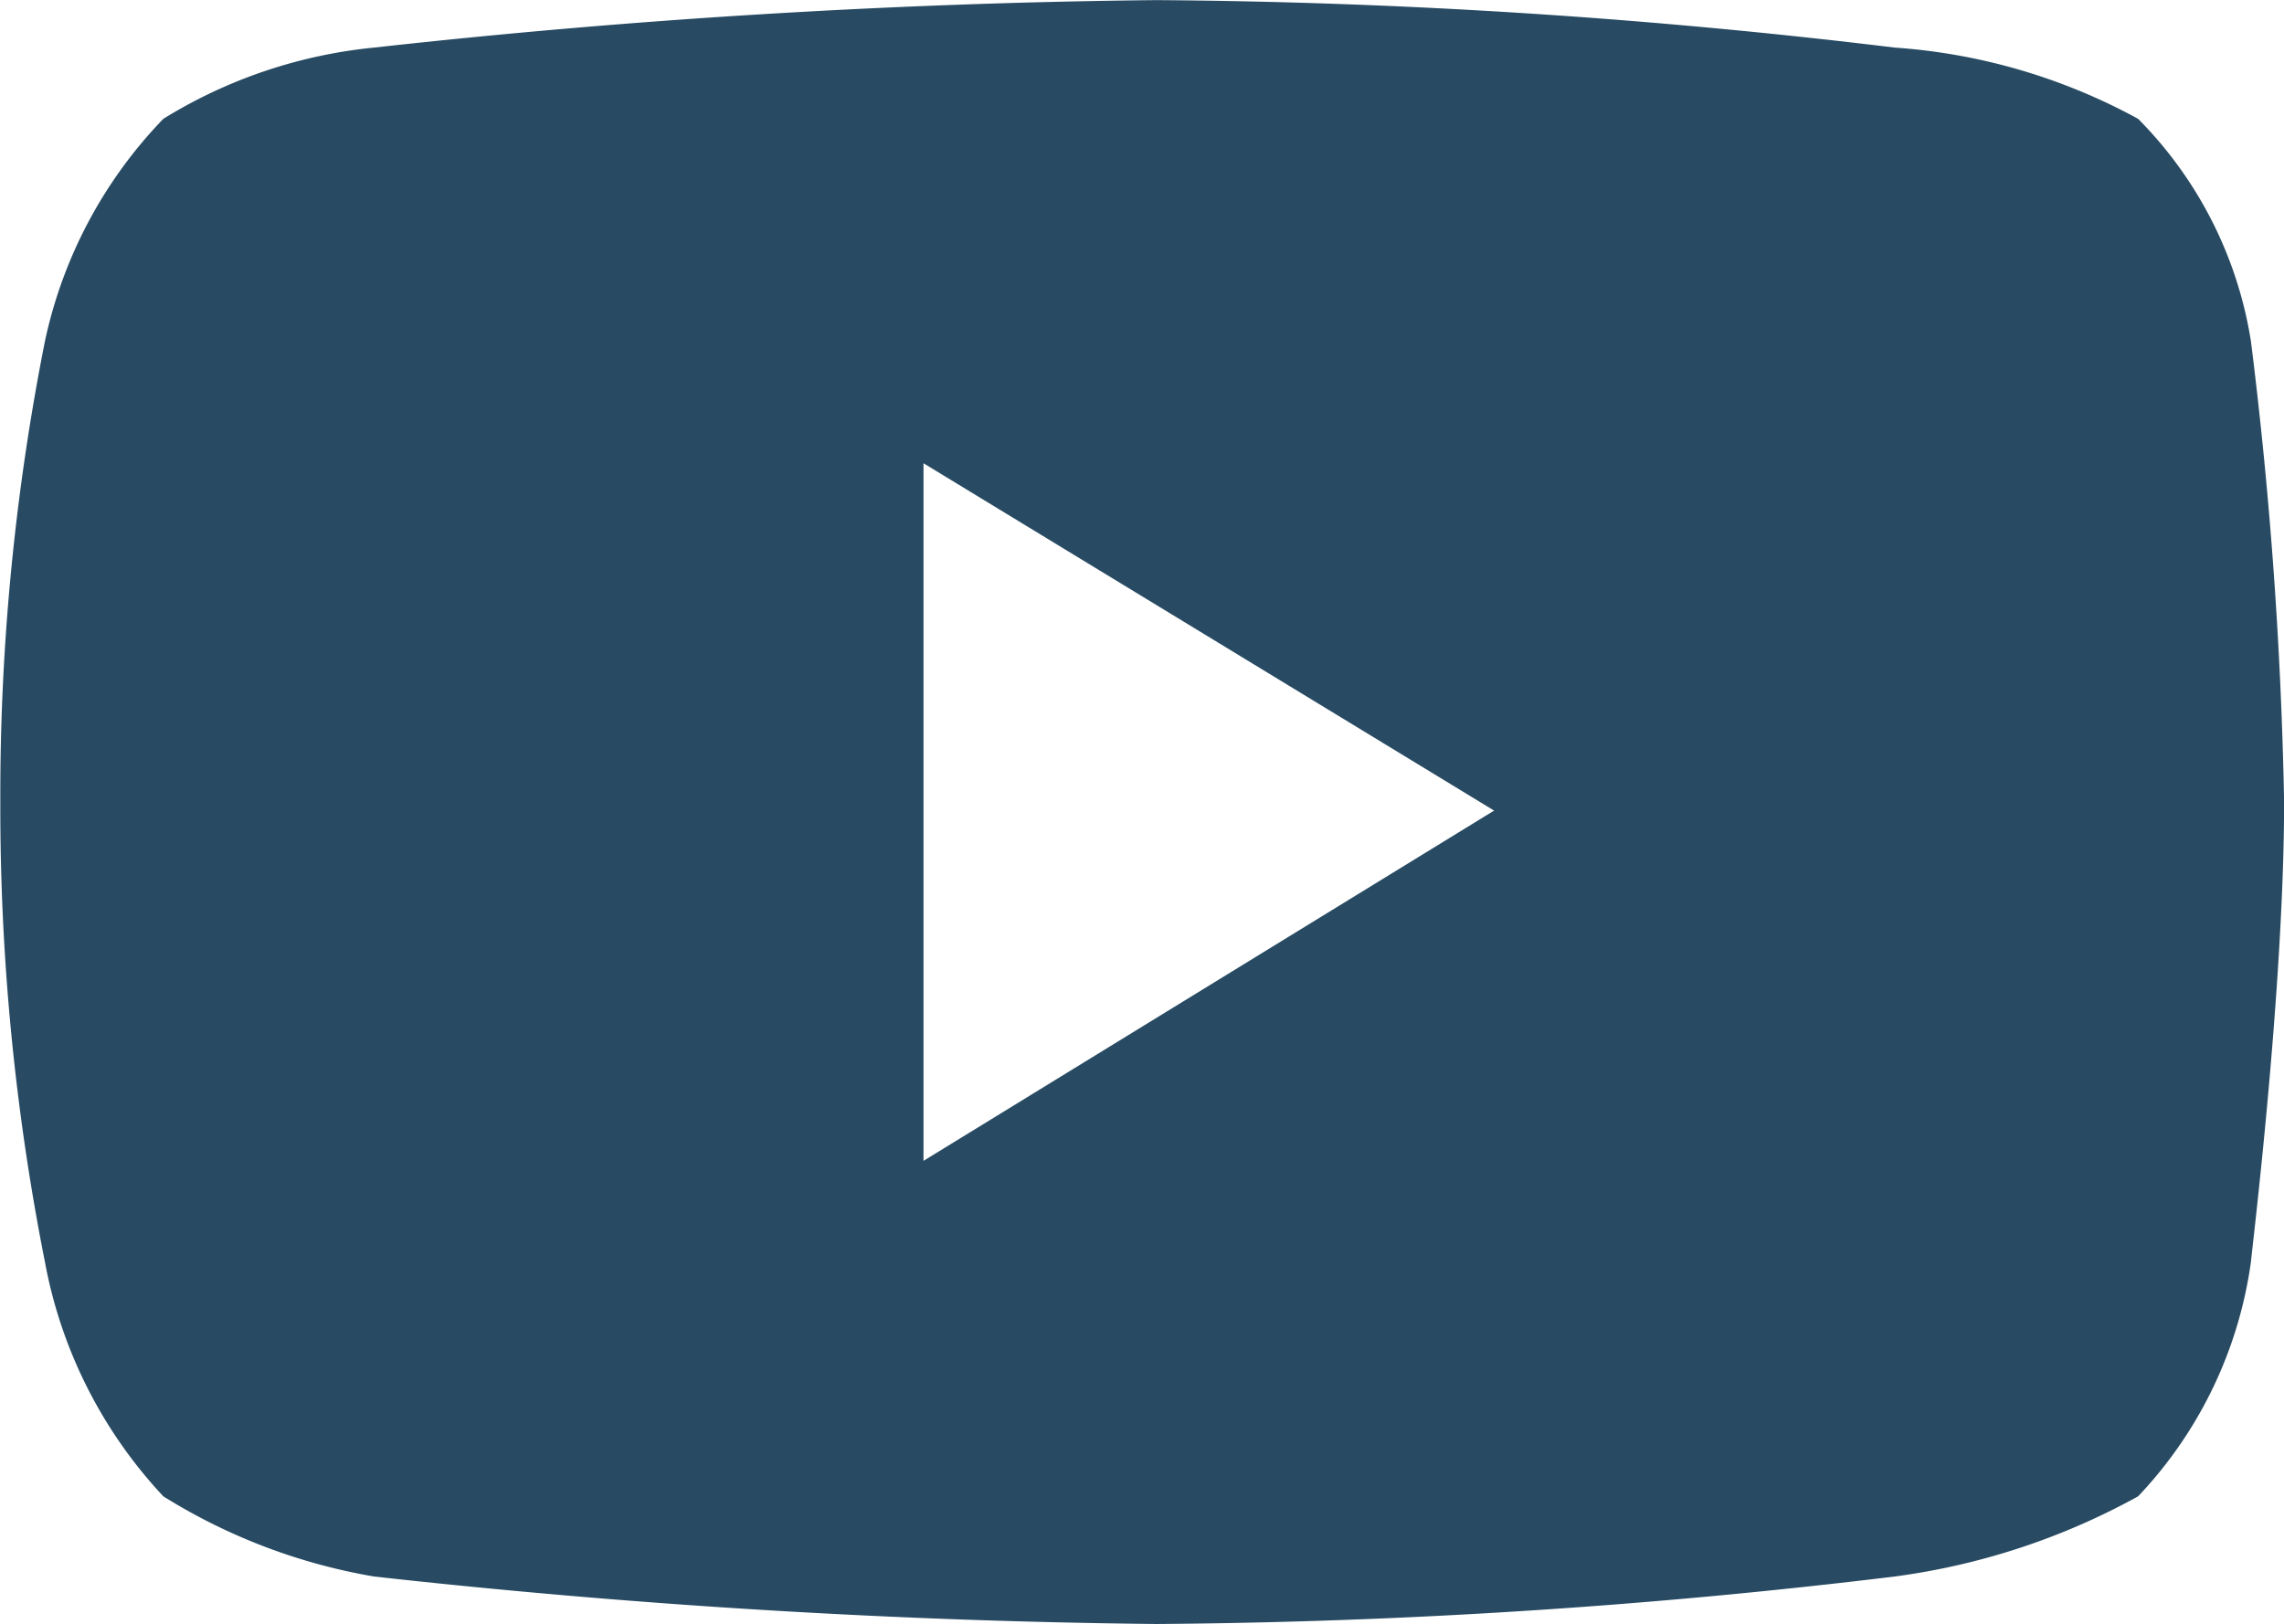<svg xmlns="http://www.w3.org/2000/svg" width="21.215" height="15.088" viewBox="0 0 21.215 15.088"><g transform="translate(0)"><path d="M1714.74-993.912a72.769,72.769,0,0,1-7.265-.441,5.412,5.412,0,0,1-1.958-.745,4.338,4.338,0,0,1-1.1-2.179,21.682,21.682,0,0,1-.414-4.275,21.612,21.612,0,0,1,.414-4.276,4.248,4.248,0,0,1,1.1-2.068,4.572,4.572,0,0,1,1.958-.662,72.775,72.775,0,0,1,7.265-.441,60.216,60.216,0,0,1,6.858.441,5.5,5.5,0,0,1,2.262.662,3.767,3.767,0,0,1,1.048,2.068,40.469,40.469,0,0,1,.308,4.276c0,1.736-.3,4.172-.308,4.275a3.952,3.952,0,0,1-1.048,2.179,6.42,6.42,0,0,1-2.262.745A60.213,60.213,0,0,1,1714.74-993.912Zm-2.162-10.785v6.482l5.3-3.254-5.3-3.227Z" transform="translate(-1704 1009)" fill="#284b63"/></g></svg>